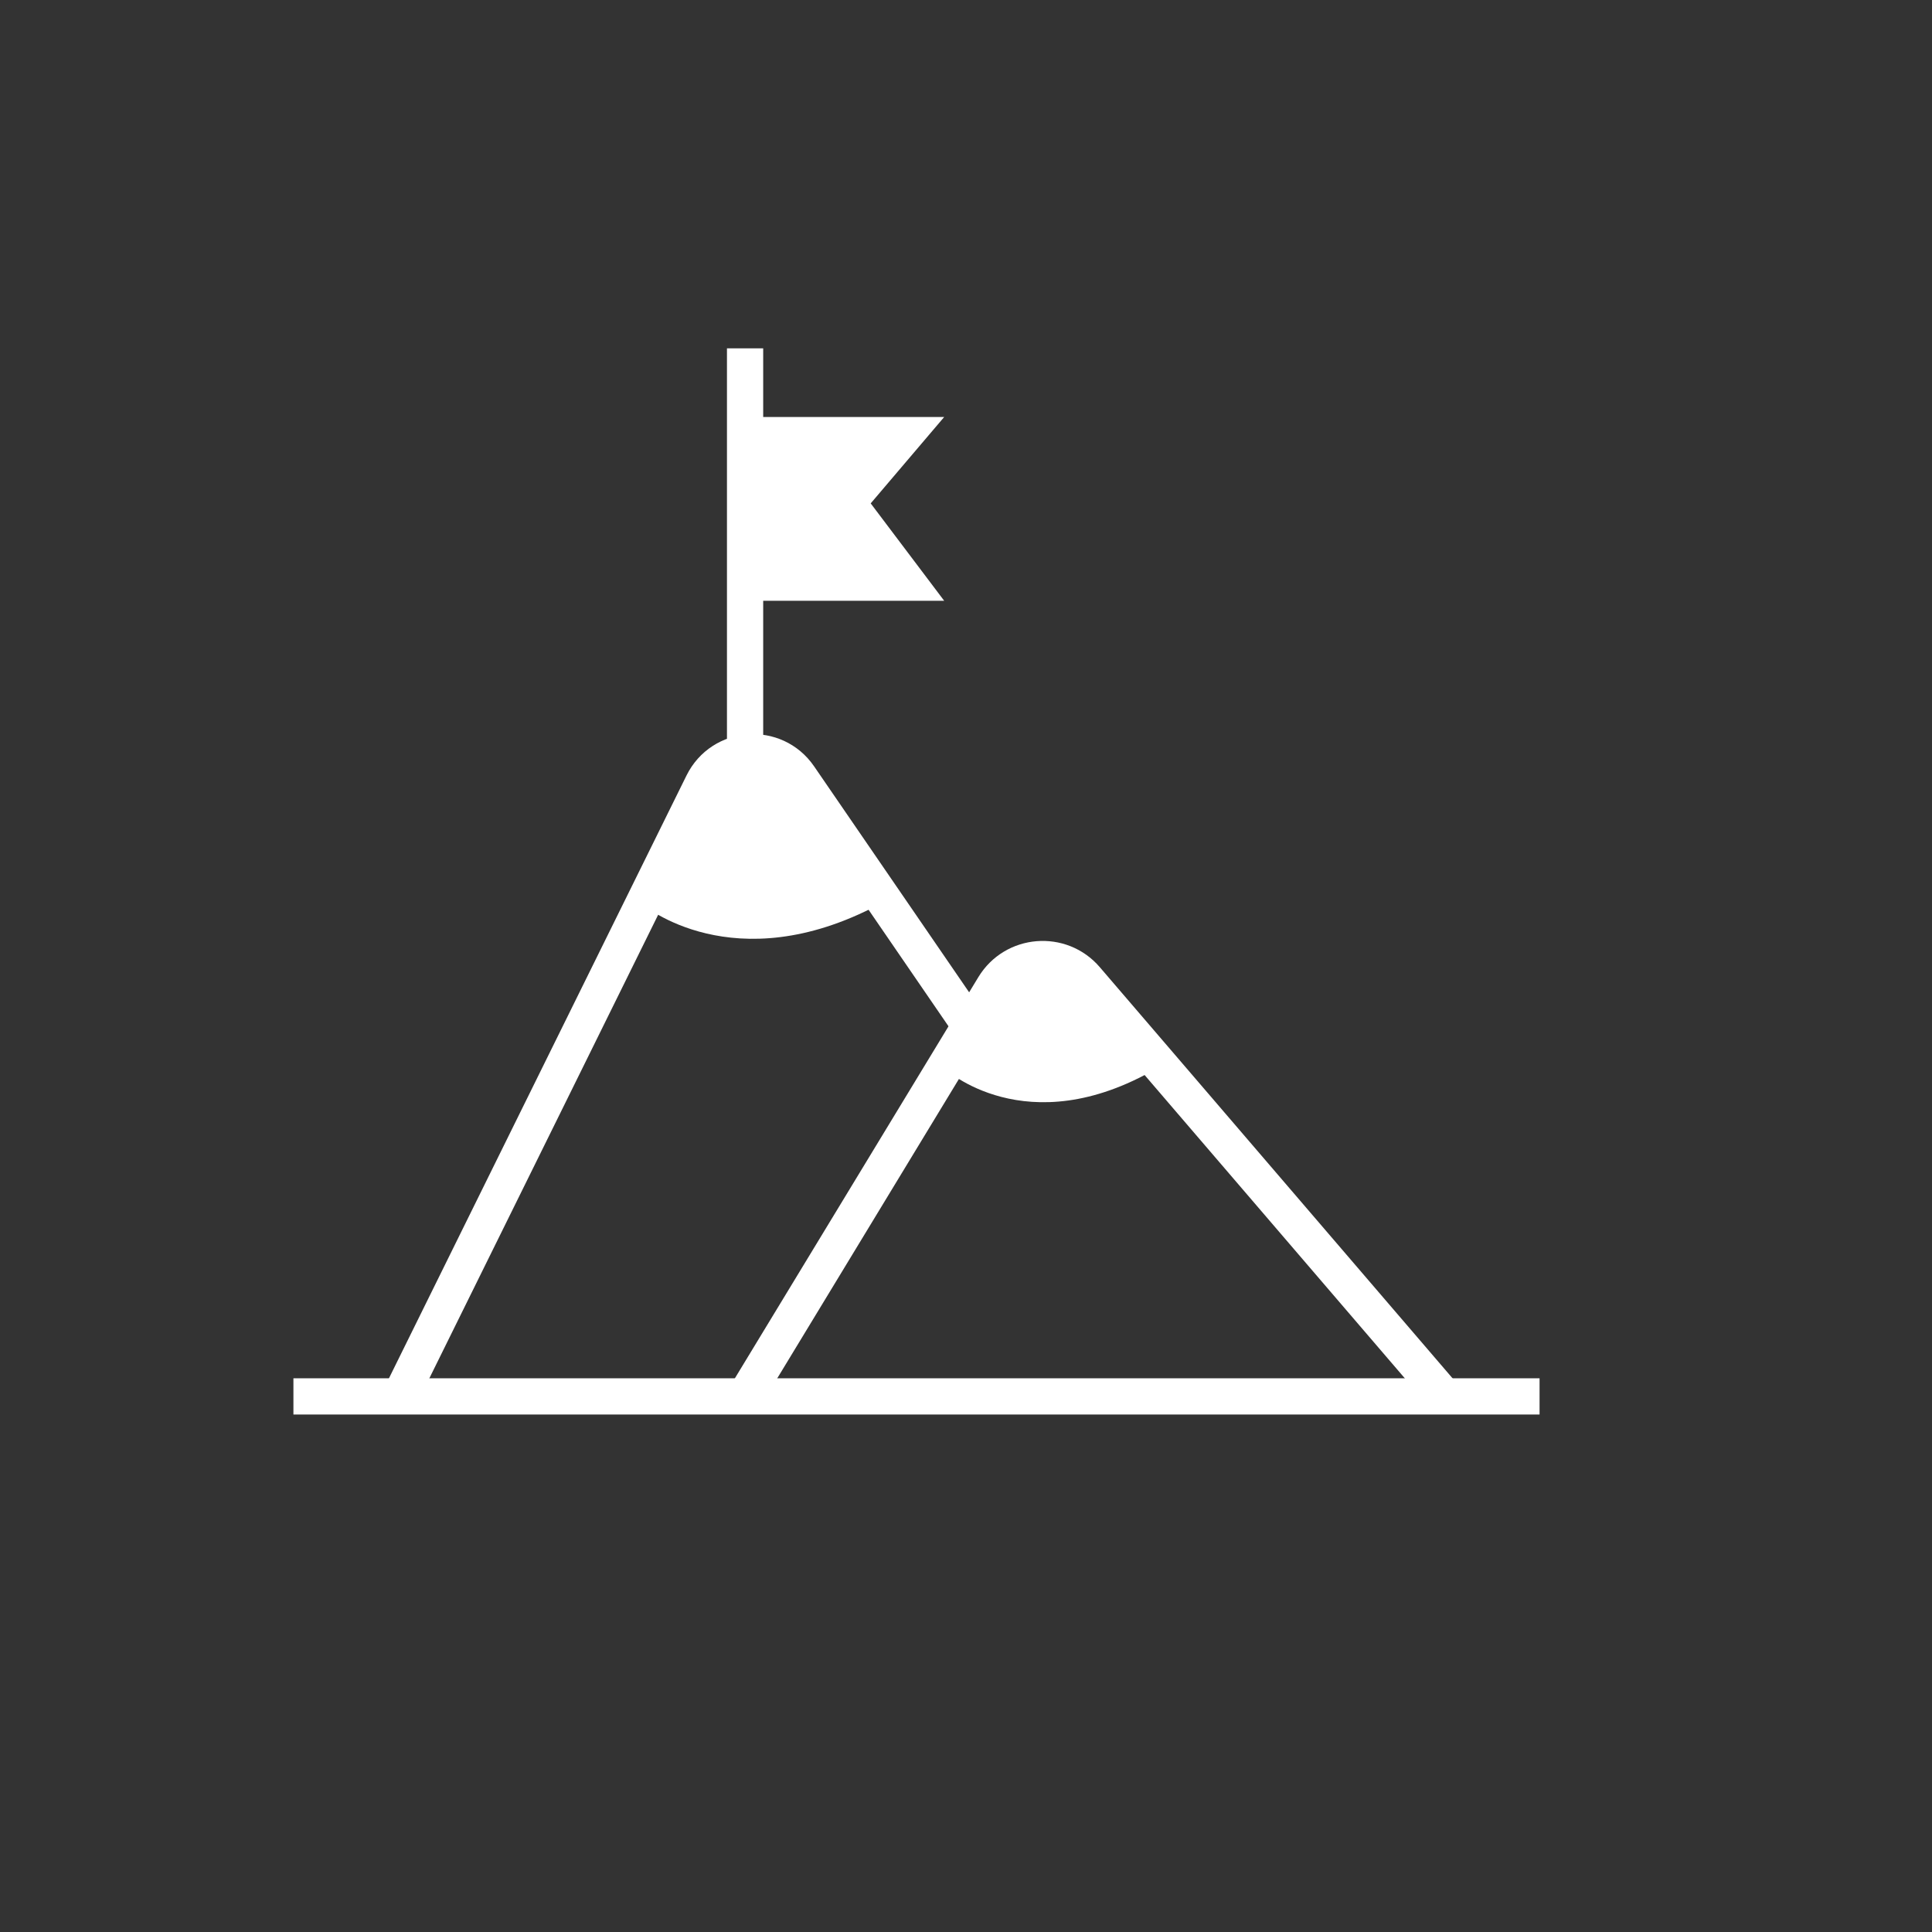 <?xml version="1.0" encoding="UTF-8"?>
<svg id="Icon" xmlns="http://www.w3.org/2000/svg" viewBox="0 0 200 200" width="100" height="100">
  <rect x="0" y="0" width="200" height="200" fill="#333333" stroke="none"/>
  <defs>
    <style>
      .cls-1 {
        fill: none;
        stroke: #fff;
        stroke-miterlimit: 10;
        stroke-width: 2.5px;
      }

      .cls-2 {
        fill: #fff;
        stroke-width: 0px;
      }
    </style>
  </defs>
  <g transform="scale(1.5) translate(-33, -33)">
    <polyline class="cls-1" points="53.25 129.37 84.42 129.37 139.25 129.37"/>
    <path class="cls-1" d="M132.67,129.37l-24.72-28.81c-1.74-2.03-4.97-1.77-6.36.52l-17.17,28.29"/>
    <path class="cls-1" d="M60.62,129.37l20.88-42.3c1.31-2.65,4.98-2.91,6.65-.48l11.8,17.2"/>
    <line class="cls-1" x1="84.42" y1="57.04" x2="84.42" y2="84.96"/>
    <polygon class="cls-2" points="84.59 74.46 98.16 74.46 93.09 67.74 98.16 61.78 84.42 61.78 84.59 74.46"/>
    <path class="cls-2" d="M93.64,95.43c-10.03,5.31-16.27,0-16.27,0l5.88-10.12h3.42l6.97,10.12Z"/>
    <path class="cls-2" d="M112.83,106.73c-9.04,5.26-14.66,0-14.66,0l5.51-7.54,2.87.34,6.28,7.21Z"/>
  </g>
</svg>
